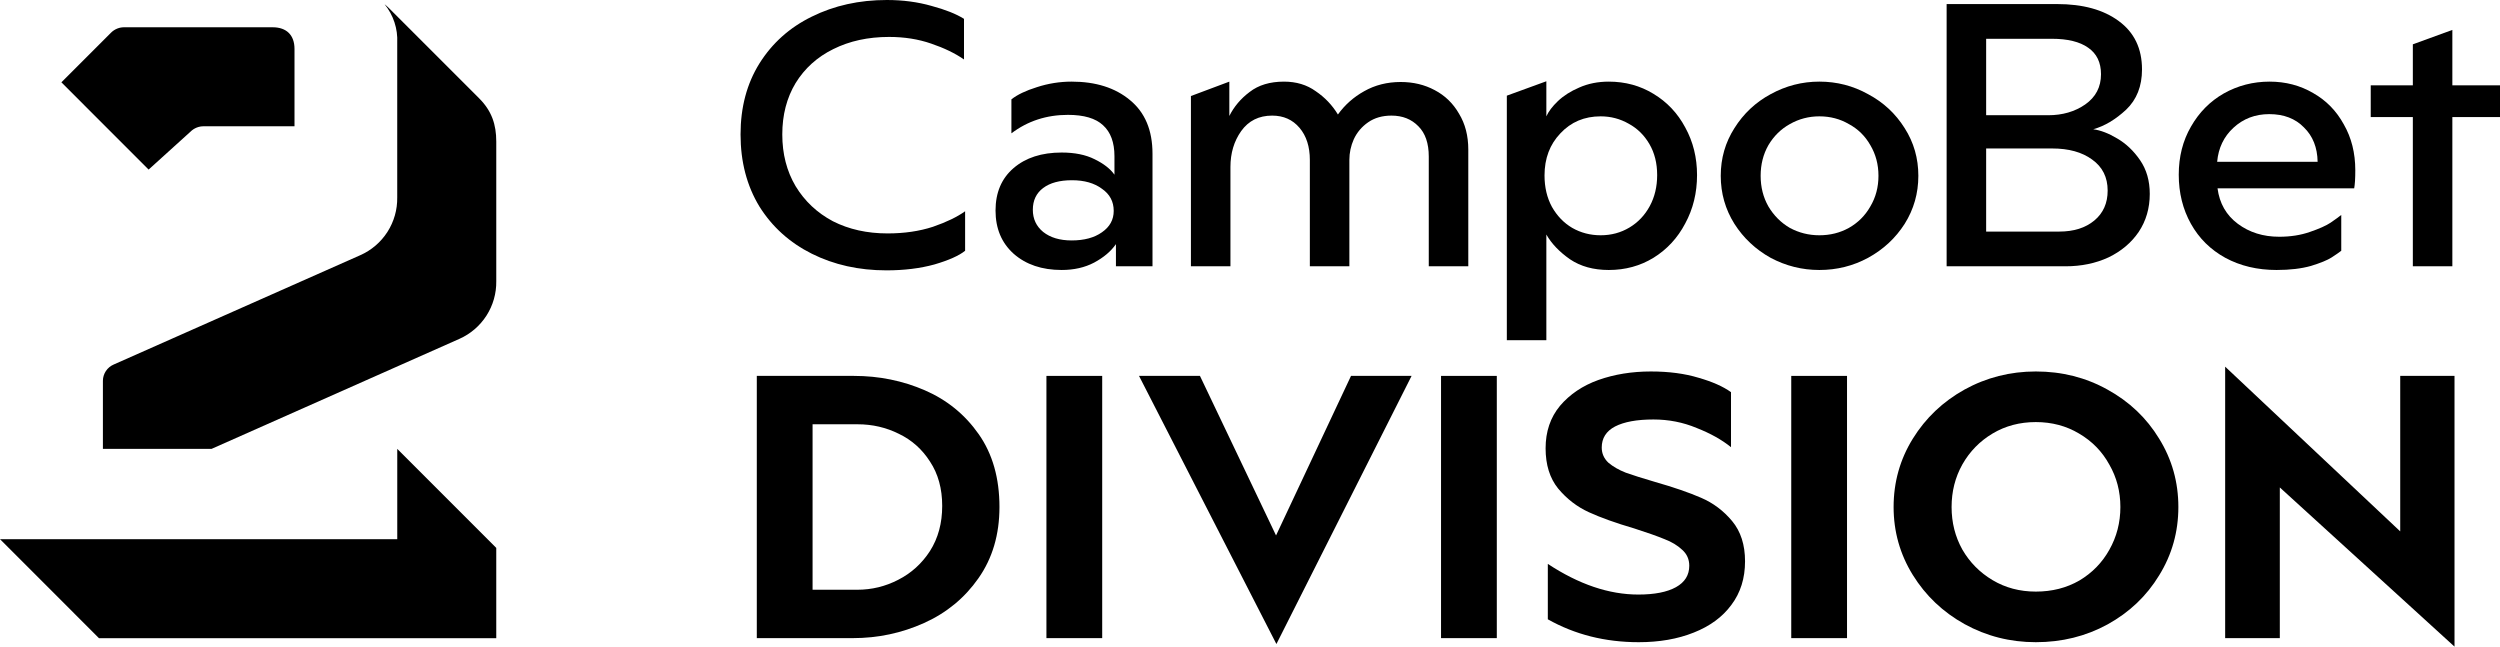<?xml version="1.0" encoding="UTF-8"?><svg id="Logo" xmlns="http://www.w3.org/2000/svg" viewBox="0 0 1920 497"><path d="M1618.522,299.186c-16.639-9.266-34.979-13.899-55.027-13.899-19.664,0-37.91,4.633-54.743,13.899-16.639,9.266-29.88,21.841-39.712,37.726-9.832,15.885-14.751,33.377-14.751,52.476,0,18.91,4.919,36.308,14.751,52.192,9.832,15.885,23.073,28.46,39.712,37.726,16.832,9.266,35.079,13.899,54.743,13.899,20.048,0,38.388-4.539,55.027-13.616,16.832-9.266,30.068-21.841,39.712-37.726,9.838-15.885,14.752-33.376,14.752-52.476s-4.915-36.591-14.752-52.476c-9.644-15.884-22.879-28.46-39.712-37.726ZM1619.945,422.291c-5.484,9.834-13.143,17.681-22.98,23.543-9.832,5.673-20.986,8.51-33.47,8.51-12.291,0-23.353-2.931-33.185-8.793-9.832-5.862-17.588-13.71-23.259-23.543-5.484-9.833-8.23-20.706-8.23-32.62s2.746-22.787,8.23-32.62c5.671-10.022,13.427-17.964,23.259-23.827,9.832-5.862,20.894-8.793,33.185-8.793s23.359,2.931,33.189,8.793c10.02,5.862,17.777,13.805,23.261,23.827,5.67,9.833,8.509,20.706,8.509,32.62s-2.839,22.881-8.509,32.904Z"/><polygon points="1843.371 408.108 1708.921 281.6 1708.921 490.083 1750.899 490.083 1750.899 374.354 1885.065 496.607 1885.065 288.691 1843.371 288.691 1843.371 408.108"/><path d="M1473.292,135.018c0-13.427-3.497-25.623-10.496-36.591-6.993-11.157-16.354-19.856-28.08-26.096-11.534-6.429-24.018-9.644-37.444-9.644-13.235,0-25.714,3.215-37.439,9.644-11.534,6.24-20.801,14.939-27.8,26.096-6.993,10.968-10.496,23.164-10.496,36.591s3.503,25.718,10.496,36.875c6.999,10.968,16.266,19.666,27.8,26.096,11.726,6.24,24.204,9.361,37.439,9.361,13.426,0,25.91-3.12,37.444-9.361,11.726-6.429,21.087-15.128,28.08-26.096,6.999-11.157,10.496-23.449,10.496-36.875ZM1436.418,158.561c-3.968,6.996-9.453,12.481-16.452,16.452-6.807,3.782-14.372,5.673-22.693,5.673-8.13,0-15.695-1.891-22.689-5.673-6.807-3.971-12.292-9.456-16.452-16.452-3.975-6.997-5.957-14.844-5.957-23.543s1.982-16.546,5.957-23.543c4.16-6.996,9.645-12.386,16.452-16.168,6.993-3.971,14.559-5.957,22.689-5.957,8.321,0,15.886,1.986,22.693,5.957,6.999,3.782,12.484,9.171,16.452,16.168,4.162,6.997,6.242,14.845,6.242,23.543s-2.08,16.546-6.242,23.543Z"/><rect x="1375.682" y="288.691" width="42.83" height="201.393"/><path d="M1306.441,382.295c-9.081-3.97-20.899-8.037-35.457-12.197-9.645-2.836-17.111-5.2-22.41-7.091-5.292-2.08-9.738-4.633-13.328-7.659-3.409-3.215-5.111-7.091-5.111-11.63,0-7.186,3.409-12.575,10.216-16.168,6.993-3.593,16.825-5.389,29.496-5.389,11.726,0,22.787,2.174,33.191,6.524,10.589,4.16,19.383,9.076,26.377,14.75v-42.265c-6.05-4.349-14.372-8.037-24.961-11.062-10.59-3.215-22.787-4.822-36.588-4.822-14.564,0-27.992,2.174-40.282,6.524-12.098,4.349-21.93,10.968-29.496,19.855-7.379,8.889-11.063,19.762-11.063,32.62,0,12.669,3.213,22.976,9.641,30.918,6.619,7.942,14.47,13.993,23.544,18.153,9.075,4.16,20.707,8.321,34.887,12.481,10.024,3.215,17.781,5.957,23.259,8.226,5.484,2.08,10.024,4.822,13.621,8.225,3.588,3.215,5.384,7.28,5.384,12.197,0,7.186-3.403,12.67-10.21,16.452-6.807,3.782-16.452,5.674-28.931,5.674-22.501,0-45.668-7.848-69.492-23.543v42.548c20.799,11.724,44.058,17.587,69.778,17.587,15.882,0,29.968-2.458,42.258-7.375,12.484-4.917,22.129-12.008,28.936-21.274,6.993-9.266,10.496-20.422,10.496-33.471,0-12.67-3.311-22.976-9.931-30.918-6.615-7.942-14.559-13.899-23.824-17.87Z"/><path d="M1748.448,207.349c10.212,0,19.006-1.04,26.378-3.12,7.372-2.269,12.67-4.444,15.887-6.524,3.211-2.08,5.67-3.782,7.372-5.106v-27.514c-1.894,1.513-4.633,3.498-8.223,5.957-3.411,2.269-8.701,4.632-15.887,7.091-6.999,2.458-14.845,3.687-23.545,3.687-12.291,0-22.881-3.309-31.768-9.927-8.887-6.619-14.086-15.695-15.601-27.231h104.95c.571-3.026.851-7.658.851-13.899,0-13.237-2.925-24.961-8.789-35.172-5.676-10.401-13.521-18.438-23.545-24.11-10.024-5.862-21.179-8.793-33.47-8.793-12.67,0-24.396,3.025-35.173,9.076-10.589,6.051-19.005,14.561-25.247,25.529-6.241,10.779-9.359,23.07-9.359,36.875,0,13.993,3.119,26.568,9.359,37.726,6.242,11.157,15.037,19.855,26.378,26.096,11.539,6.24,24.682,9.361,39.431,9.361ZM1715.258,98.144c7.564-6.996,16.738-10.495,27.514-10.495,11.161,0,20.048,3.403,26.663,10.211,6.807,6.619,10.31,15.412,10.496,26.38h-77.151c.945-10.59,5.105-19.288,12.478-26.096Z"/><path d="M1187.602,180.119c3.975,6.997,10.024,13.331,18.154,19.005,8.13,5.484,18.06,8.226,29.787,8.226,12.669,0,24.11-3.12,34.32-9.361,10.397-6.429,18.533-15.223,24.39-26.38,6.054-11.157,9.079-23.543,9.079-37.159,0-13.426-3.025-25.623-9.079-36.591-5.858-10.968-13.994-19.572-24.39-25.812-10.21-6.241-21.651-9.36-34.32-9.36-8.322,0-15.887,1.512-22.694,4.538-6.62,2.836-12.106,6.335-16.452,10.495-4.162,3.972-7.093,7.848-8.795,11.63v-26.947l-30.352,11.063v187.777h30.352v-81.124ZM1198.385,102.399c8.13-8.699,18.433-13.048,30.917-13.048,7.75,0,14.937,1.891,21.558,5.673,6.615,3.593,11.912,8.793,15.882,15.601,3.974,6.808,5.956,14.75,5.956,23.827,0,8.888-1.888,16.83-5.671,23.827-3.782,6.996-8.981,12.481-15.601,16.452-6.62,3.971-13.992,5.957-22.122,5.957-7.944,0-15.223-1.891-21.844-5.673-6.428-3.783-11.626-9.172-15.601-16.169-3.782-6.996-5.67-15.033-5.67-24.11,0-13.048,4.062-23.827,12.198-32.336Z"/><polygon points="1883.407 65.524 1883.407 22.976 1853.061 34.038 1853.061 65.524 1820.721 65.524 1820.721 89.917 1853.061 89.917 1853.061 204.513 1883.407 204.513 1883.407 89.917 1920 89.917 1920 65.524 1883.407 65.524"/><path d="M1619.252,197.705c9.832-4.727,17.582-11.251,23.259-19.572,5.67-8.509,8.509-18.248,8.509-29.216,0-10.022-2.459-18.626-7.379-25.812-4.912-7.186-10.775-12.765-17.582-16.736-6.62-3.97-12.764-6.334-18.44-7.091,8.701-2.458,17.117-7.47,25.247-15.034,8.13-7.753,12.198-18.059,12.198-30.918,0-16.074-5.956-28.459-17.868-37.158-11.727-8.699-27.515-13.048-47.371-13.048h-84.814v201.393h91.337c12.104,0,23.073-2.269,32.905-6.808ZM1525.363,29.784h50.488c12.104,0,21.371,2.269,27.8,6.808,6.62,4.538,9.924,11.346,9.924,20.422,0,9.834-4.062,17.586-12.192,23.26-7.942,5.484-17.401,8.226-28.37,8.226h-47.65V29.784ZM1525.363,177.85v-63.822h50.773c12.67,0,22.882,2.836,30.632,8.509,7.944,5.673,11.912,13.616,11.912,23.827,0,9.644-3.403,17.303-10.21,22.976-6.807,5.674-15.788,8.51-26.943,8.51h-56.164Z"/><rect x="803.658" y="288.691" width="42.83" height="201.393"/><path d="M885.116,204.513v-86.514c0-17.964-5.764-31.674-17.303-41.129-11.347-9.455-26.284-14.182-44.817-14.182-9.075,0-17.962,1.418-26.664,4.254-8.509,2.648-15.03,5.768-19.57,9.361v26.096c12.484-9.456,26.949-14.183,43.401-14.183,12.292,0,21.273,2.648,26.943,7.942,5.864,5.295,8.795,13.237,8.795,23.827v14.183c-3.211-4.539-8.322-8.51-15.315-11.913-6.808-3.404-15.223-5.106-25.247-5.106-15.317,0-27.607,3.971-36.874,11.913-9.266,7.942-13.9,18.815-13.9,32.62s4.634,24.867,13.9,33.187c9.453,8.321,21.744,12.481,36.874,12.481,9.459,0,17.774-1.891,24.961-5.673,7.377-3.971,12.955-8.699,16.737-14.182v17.019h28.08ZM846.255,178.417c-5.864,4.16-13.614,6.241-23.259,6.241-9.075,0-16.354-2.175-21.838-6.524-5.297-4.349-7.944-10.023-7.944-17.019,0-7.186,2.646-12.764,7.944-16.735,5.292-3.971,12.67-5.957,22.122-5.957s17.111,2.175,22.975,6.524c6.056,4.16,9.079,9.833,9.079,17.019,0,6.808-3.024,12.292-9.079,16.452Z"/><path d="M710.288,299.753c-17.023-7.375-35.177-11.063-54.462-11.063h-74.604v201.393h73.753c19.285,0,37.537-3.877,54.743-11.63,17.209-7.753,31.109-19.194,41.699-34.321,10.775-15.318,16.166-33.566,16.166-54.745,0-22.125-5.292-40.751-15.88-55.879-10.596-15.128-24.396-26.38-41.415-33.754ZM714.256,423.141c-6.241,9.644-14.371,17.019-24.395,22.125-9.832,5.106-20.328,7.658-31.483,7.658h-34.32v-127.076h34.606c11.341,0,21.93,2.458,31.768,7.375,9.832,4.728,17.776,11.819,23.824,21.274,6.243,9.456,9.361,20.801,9.361,34.038s-3.117,24.772-9.361,34.605Z"/><path d="M623.487,194.868c17.023,8.51,36.12,12.765,57.299,12.765,13.615,0,25.906-1.513,36.874-4.539,10.967-3.215,18.819-6.713,23.544-10.495v-30.35c-6.054,4.35-14.278,8.32-24.681,11.913-10.397,3.404-22.03,5.106-34.887,5.106-15.694,0-29.688-3.12-41.978-9.36-12.106-6.429-21.657-15.412-28.65-26.947-6.807-11.535-10.21-24.772-10.21-39.711s3.403-28.082,10.21-39.428c6.993-11.346,16.639-20.044,28.929-26.096,12.484-6.24,26.762-9.361,42.836-9.361,11.72,0,22.502,1.702,32.334,5.106,10.024,3.404,18.439,7.47,25.246,12.197V14.466c-6.054-3.782-14.371-7.091-24.961-9.928-10.589-3.026-22.03-4.539-34.32-4.539-21.185,0-40.376,4.255-57.585,12.764-17.019,8.32-30.446,20.329-40.278,36.024-9.644,15.507-14.466,33.66-14.466,54.461,0,20.99,4.822,39.427,14.466,55.312,9.832,15.695,23.259,27.798,40.278,36.307Z"/><path d="M1127.648,204.513v-89.634c0-10.59-2.366-19.762-7.093-27.514-4.539-7.942-10.781-13.994-18.719-18.154-7.757-4.16-16.452-6.241-26.098-6.241-10.402,0-19.762,2.364-28.084,7.091-8.13,4.538-14.845,10.495-20.136,17.871-4.348-7.186-10.024-13.143-17.017-17.871-6.807-4.916-14.943-7.375-24.396-7.375-10.782,0-19.571,2.647-26.378,7.942-6.813,5.106-12.01,11.251-15.601,18.438v-26.379l-29.501,11.062v130.764h30.352v-76.302c0-10.59,2.74-19.761,8.224-27.515,5.676-7.942,13.614-11.913,23.824-11.913,8.702,0,15.701,3.12,20.993,9.36,5.297,6.241,7.944,14.466,7.944,24.677v81.692h30.352v-81.692c0-5.484,1.131-10.778,3.403-15.884,2.459-5.295,6.142-9.644,11.061-13.048,4.913-3.403,10.875-5.105,17.869-5.105,8.509,0,15.414,2.741,20.705,8.225,5.299,5.295,7.944,13.048,7.944,23.26v84.244h30.352Z"/><polygon points="979.998 411.228 921.568 288.691 874.763 288.691 980.284 494.622 1084.098 288.691 1037.579 288.691 979.998 411.228"/><rect x="1106.717" y="288.691" width="42.829" height="201.393"/><path d="M146.287,101.133c1.363-1.364,2.991-2.436,4.782-3.149,1.793-.713,3.711-1.053,5.639-.998h69.468v-59.424c0-10.501-6.004-16.613-16.801-16.613h-113.707c-1.924-.054-3.837.286-5.625.999-1.789.713-3.411,1.784-4.769,3.148l-38.127,38.127,66.99,67.017,32.149-29.106Z"/><path d="M299.335,6.867c-1.263-1.282-2.592-2.495-3.985-3.635,6.788,8.332,10.252,18.883,9.721,29.618v118.795c.149,9.373-2.469,18.582-7.525,26.475-5.057,7.892-12.33,14.118-20.909,17.899l-189.285,83.926c-2.45,1.043-4.542,2.778-6.02,4.992-1.478,2.215-2.278,4.812-2.301,7.475v52.316h83.47l190.229-84.438c8.566-3.785,15.828-10.01,20.879-17.896,5.053-7.886,7.671-17.086,7.527-26.45v-107.164c0-13.167-3.473-23.586-13.167-33.28L299.335,6.867Z"/><polygon points="305.093 414.088 0 414.088 76.038 490.153 381.13 490.153 381.13 420.793 305.093 344.729 305.093 414.088"/></svg>